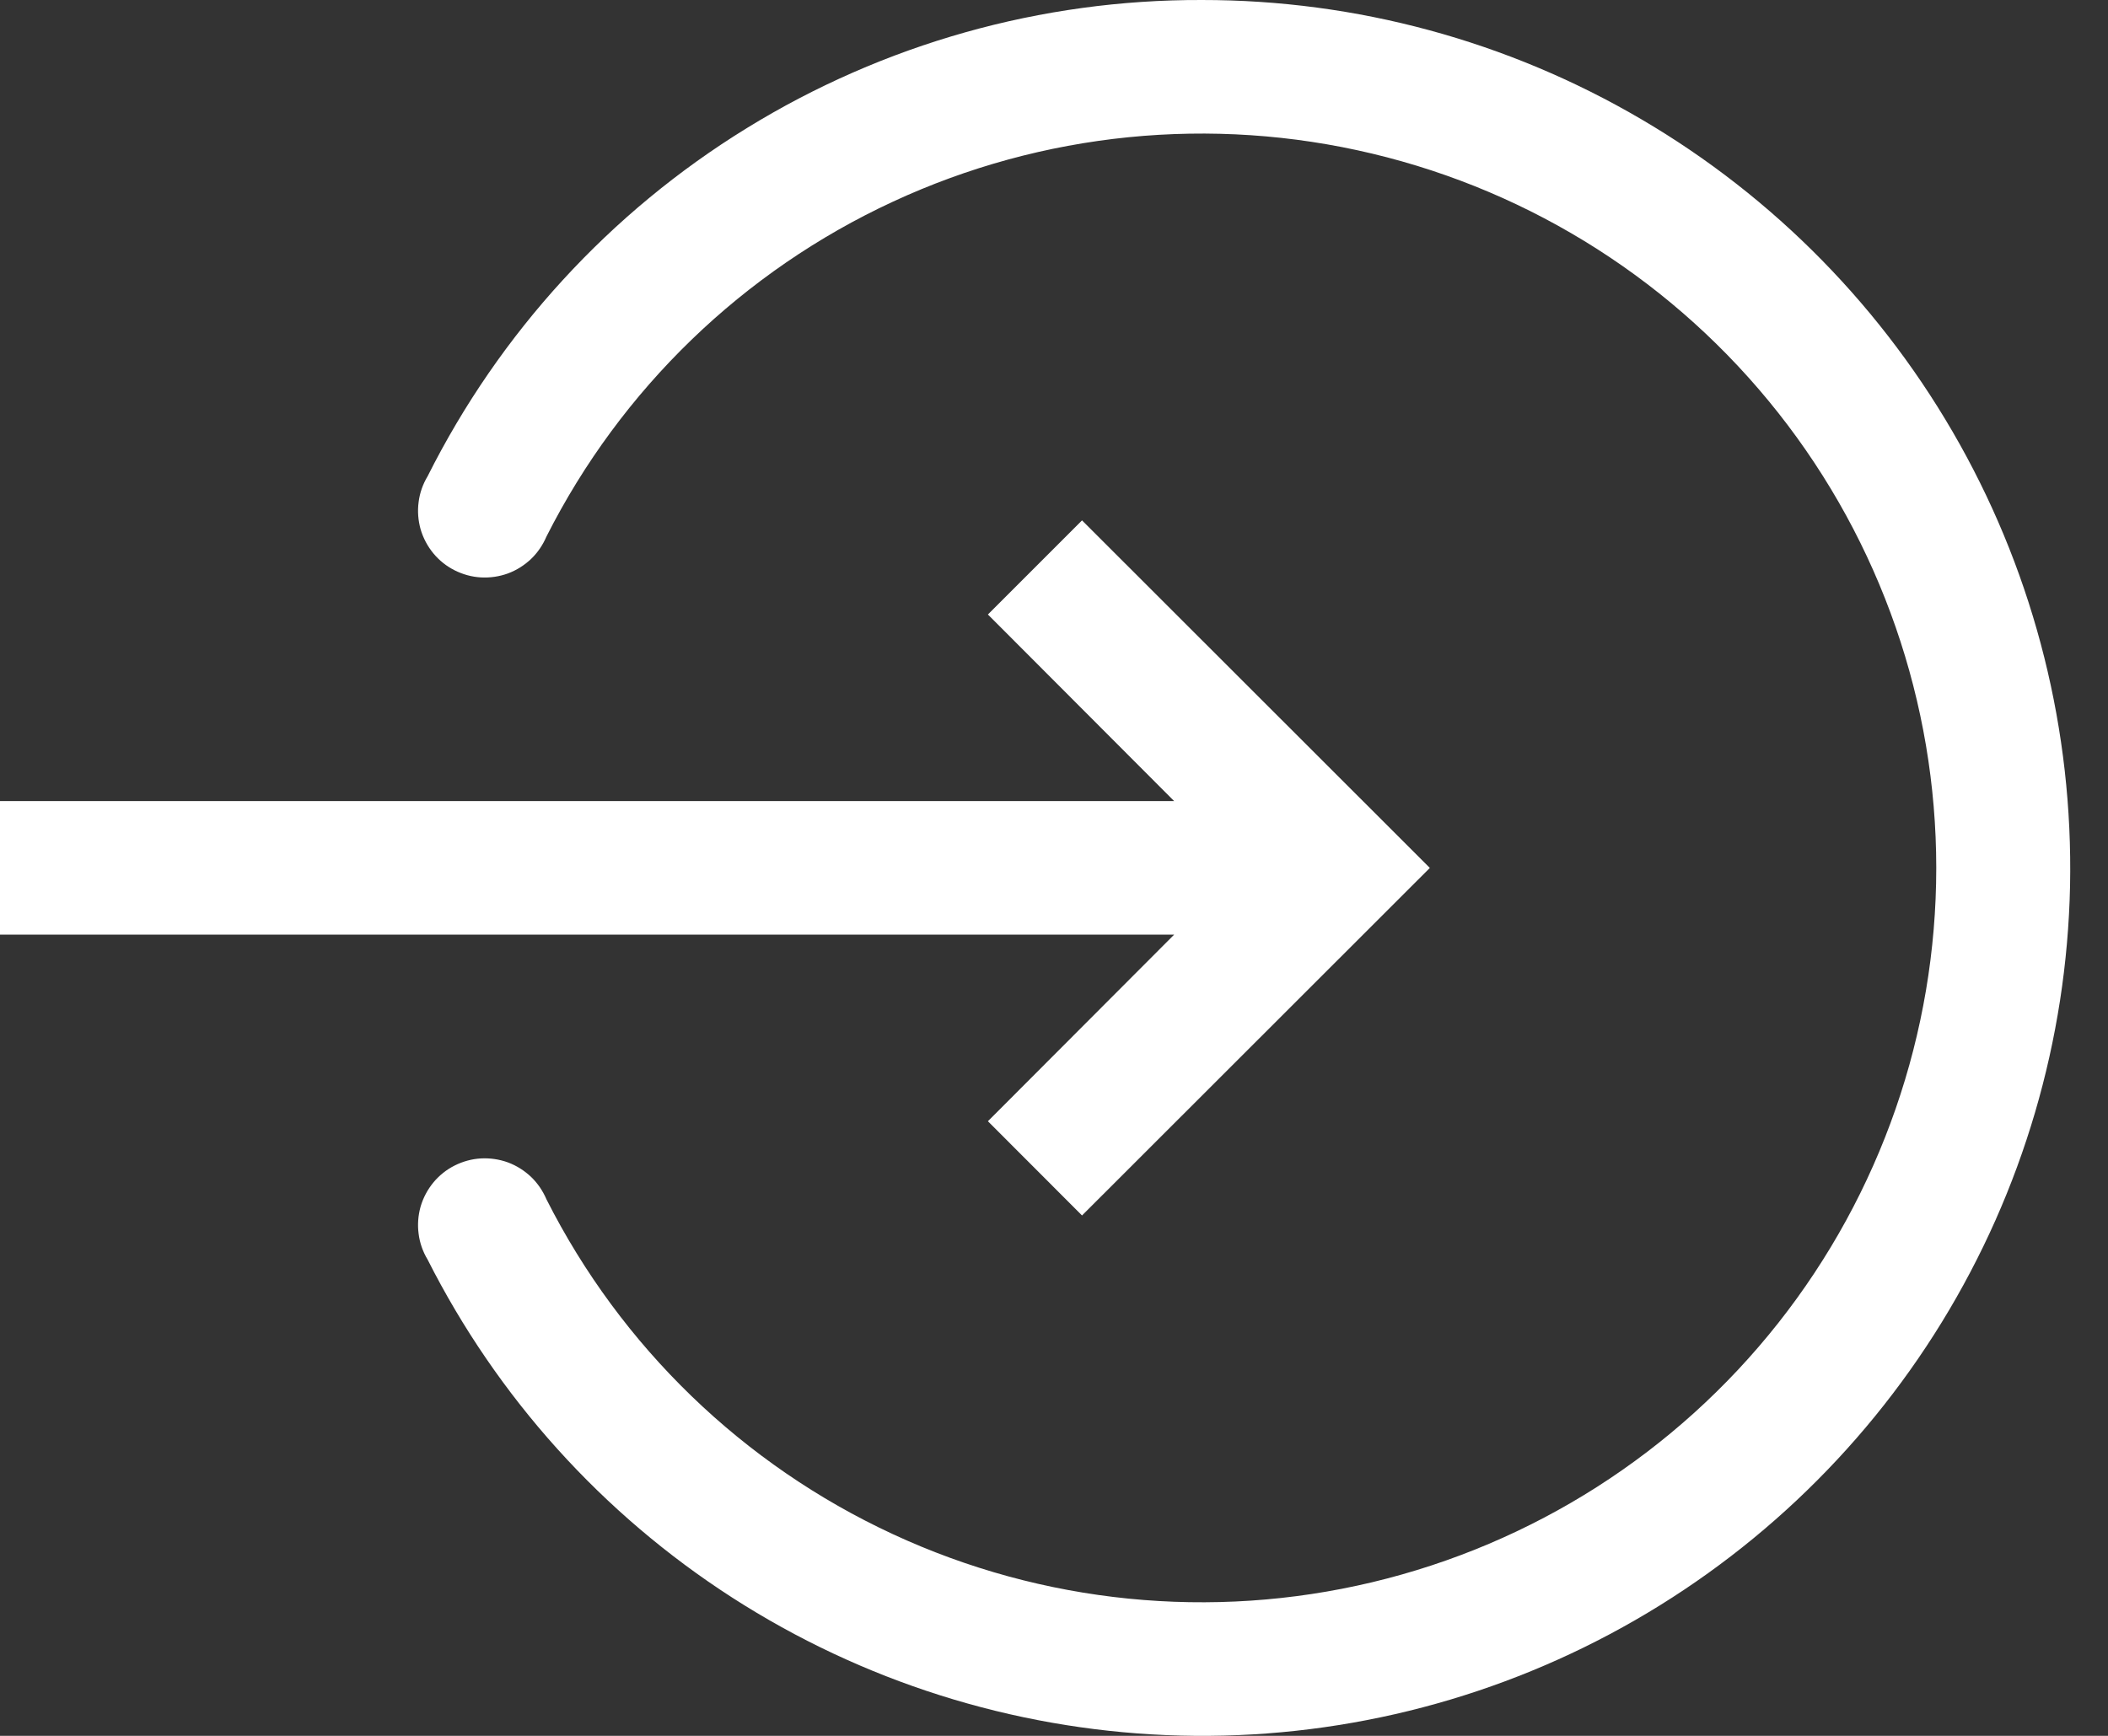 <svg width="17" height="14" viewBox="0 0 17 14" fill="none" xmlns="http://www.w3.org/2000/svg">
<rect x="0" y="0" width="17" height="14" fill="#333333" stroke="none"/>
<path d="M9.692 2.74521e-05C8.397 -0.004 7.126 0.354 6.023 1.033C4.92 1.711 4.029 2.684 3.448 3.842C3.41 3.905 3.385 3.976 3.376 4.049C3.366 4.123 3.372 4.197 3.392 4.269C3.413 4.34 3.448 4.406 3.495 4.463C3.542 4.52 3.601 4.567 3.667 4.6C3.733 4.633 3.805 4.653 3.879 4.657C3.953 4.661 4.027 4.65 4.096 4.625C4.166 4.599 4.229 4.559 4.283 4.508C4.336 4.457 4.378 4.395 4.407 4.327C5.008 3.138 5.992 2.187 7.2 1.627C8.409 1.066 9.771 0.93 11.066 1.239C12.362 1.548 13.515 2.284 14.341 3.33C15.166 4.375 15.615 5.668 15.615 7C15.615 8.332 15.166 9.625 14.341 10.67C13.515 11.716 12.362 12.452 11.066 12.761C9.771 13.07 8.409 12.934 7.2 12.373C5.992 11.813 5.008 10.862 4.407 9.673C4.378 9.605 4.336 9.543 4.283 9.492C4.229 9.441 4.166 9.401 4.096 9.375C4.027 9.35 3.953 9.339 3.879 9.343C3.805 9.347 3.733 9.367 3.667 9.4C3.601 9.433 3.542 9.48 3.495 9.537C3.448 9.594 3.413 9.66 3.392 9.731C3.372 9.803 3.366 9.877 3.376 9.951C3.385 10.024 3.41 10.095 3.448 10.158C4.01 11.27 4.858 12.211 5.905 12.885C6.952 13.559 8.16 13.942 9.405 13.994C10.649 14.046 11.885 13.764 12.984 13.179C14.083 12.594 15.007 11.726 15.659 10.665C16.311 9.604 16.668 8.389 16.694 7.144C16.719 5.898 16.412 4.669 15.804 3.582C15.196 2.495 14.309 1.59 13.235 0.961C12.16 0.331 10.937 -0.001 9.692 2.74521e-05Z" fill="white"/>
<path d="M0 7.538H9.469L7.967 9.043L8.726 9.803L11.531 7L8.726 4.197L7.967 4.956L9.469 6.461H0V7.538Z" fill="white"/>
</svg>
